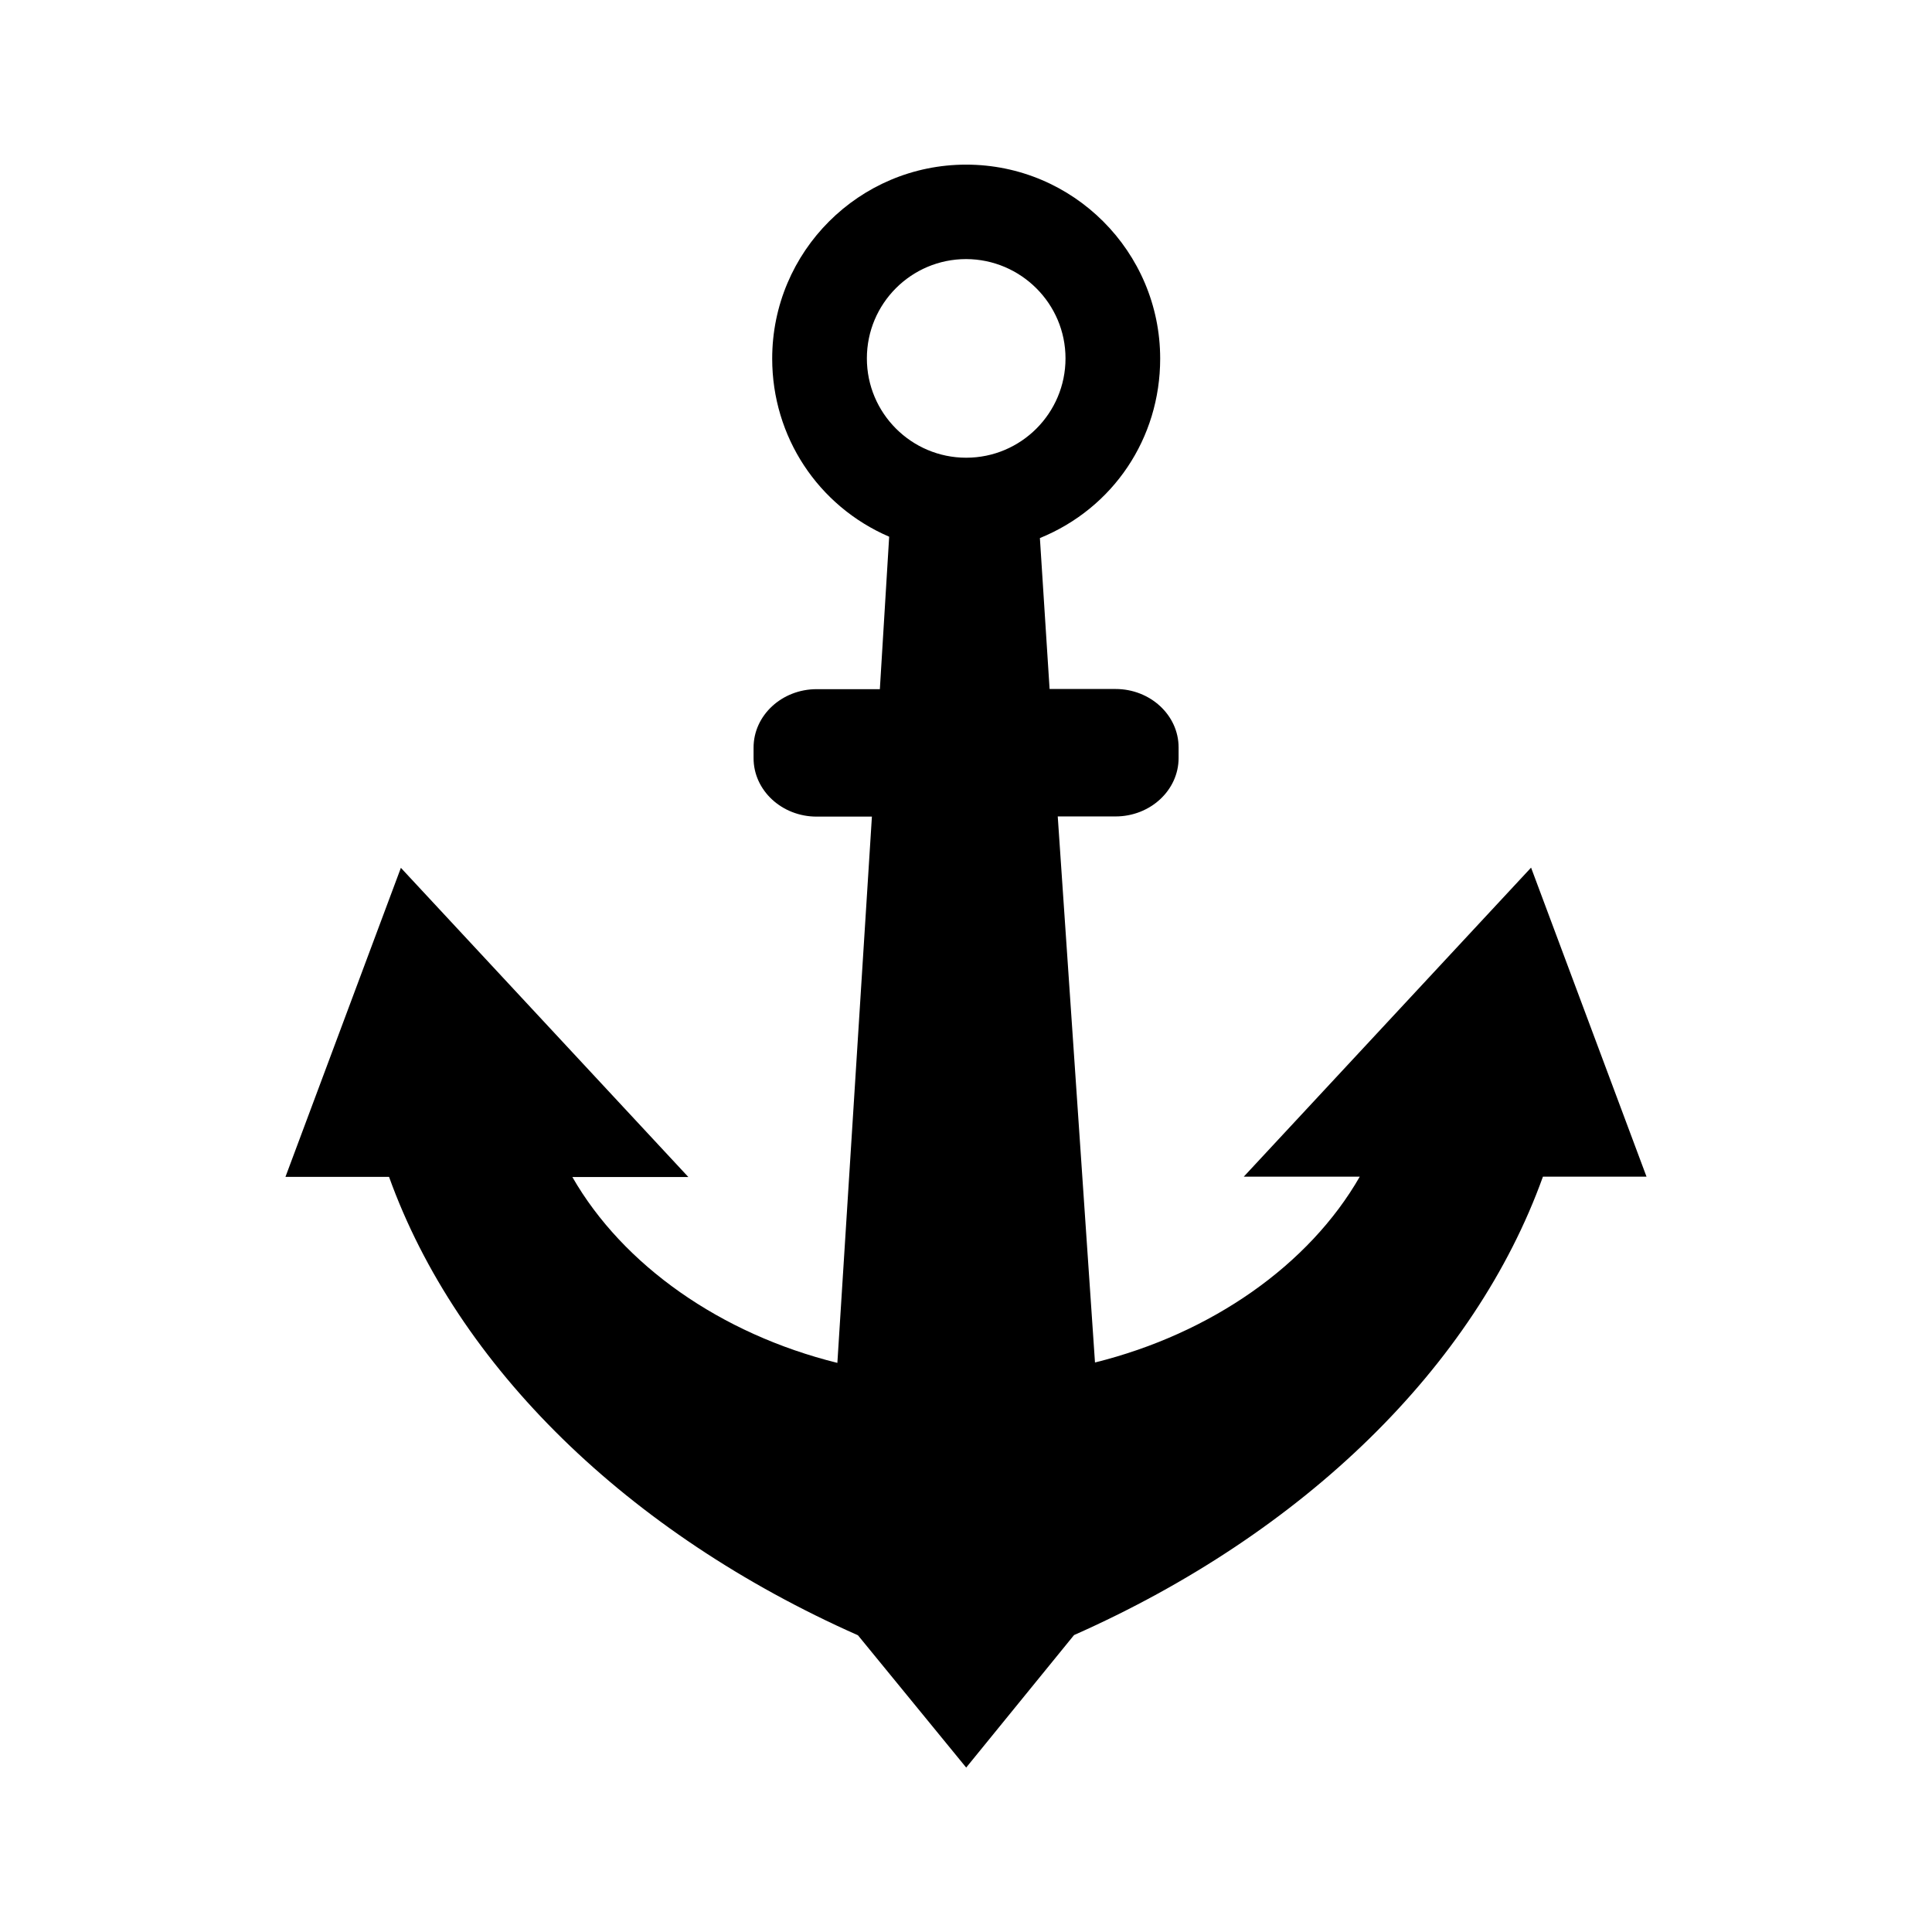 <?xml version="1.0" encoding="UTF-8"?>
<!-- Uploaded to: SVG Repo, www.svgrepo.com, Generator: SVG Repo Mixer Tools -->
<svg fill="#000000" width="800px" height="800px" version="1.1" viewBox="144 144 512 512" xmlns="http://www.w3.org/2000/svg">
 <path d="m549.75 373.93-76.137 81.895h30.742c-13.418 23.391-39.328 41.59-70.172 49.25l-9.871-144.71h15.32c9.203 0 16.707-6.941 16.707-15.473v-2.828c0-8.535-7.504-15.473-16.707-15.473h-17.48l-2.57-39.996c19.434-7.918 31.875-26.426 31.875-47.555 0-28.328-23.031-51.41-51.41-51.41-28.379 0-51.41 23.031-51.41 51.41 0 20.668 12.133 39.07 31 47.195l-2.469 40.406-16.758-0.004c-9.203 0-16.707 6.941-16.707 15.473v2.828c0 8.535 7.504 15.473 16.707 15.473h14.652l-9.152 144.77c-30.898-7.66-56.809-25.859-70.227-49.25h30.742l-76.188-81.945-30.59 81.895h27.453c18.043 50.227 63.234 94.438 124.26 121.48l28.688 35.062 28.582-35.113c61.023-27.043 106.21-71.254 124.26-121.48h27.453zm-123.38-134.95c0 14.496-11.773 26.32-26.32 26.32-14.496 0-26.32-11.773-26.32-26.32s11.773-26.32 26.32-26.32c14.496 0.051 26.32 11.824 26.32 26.32z"/>
</svg>